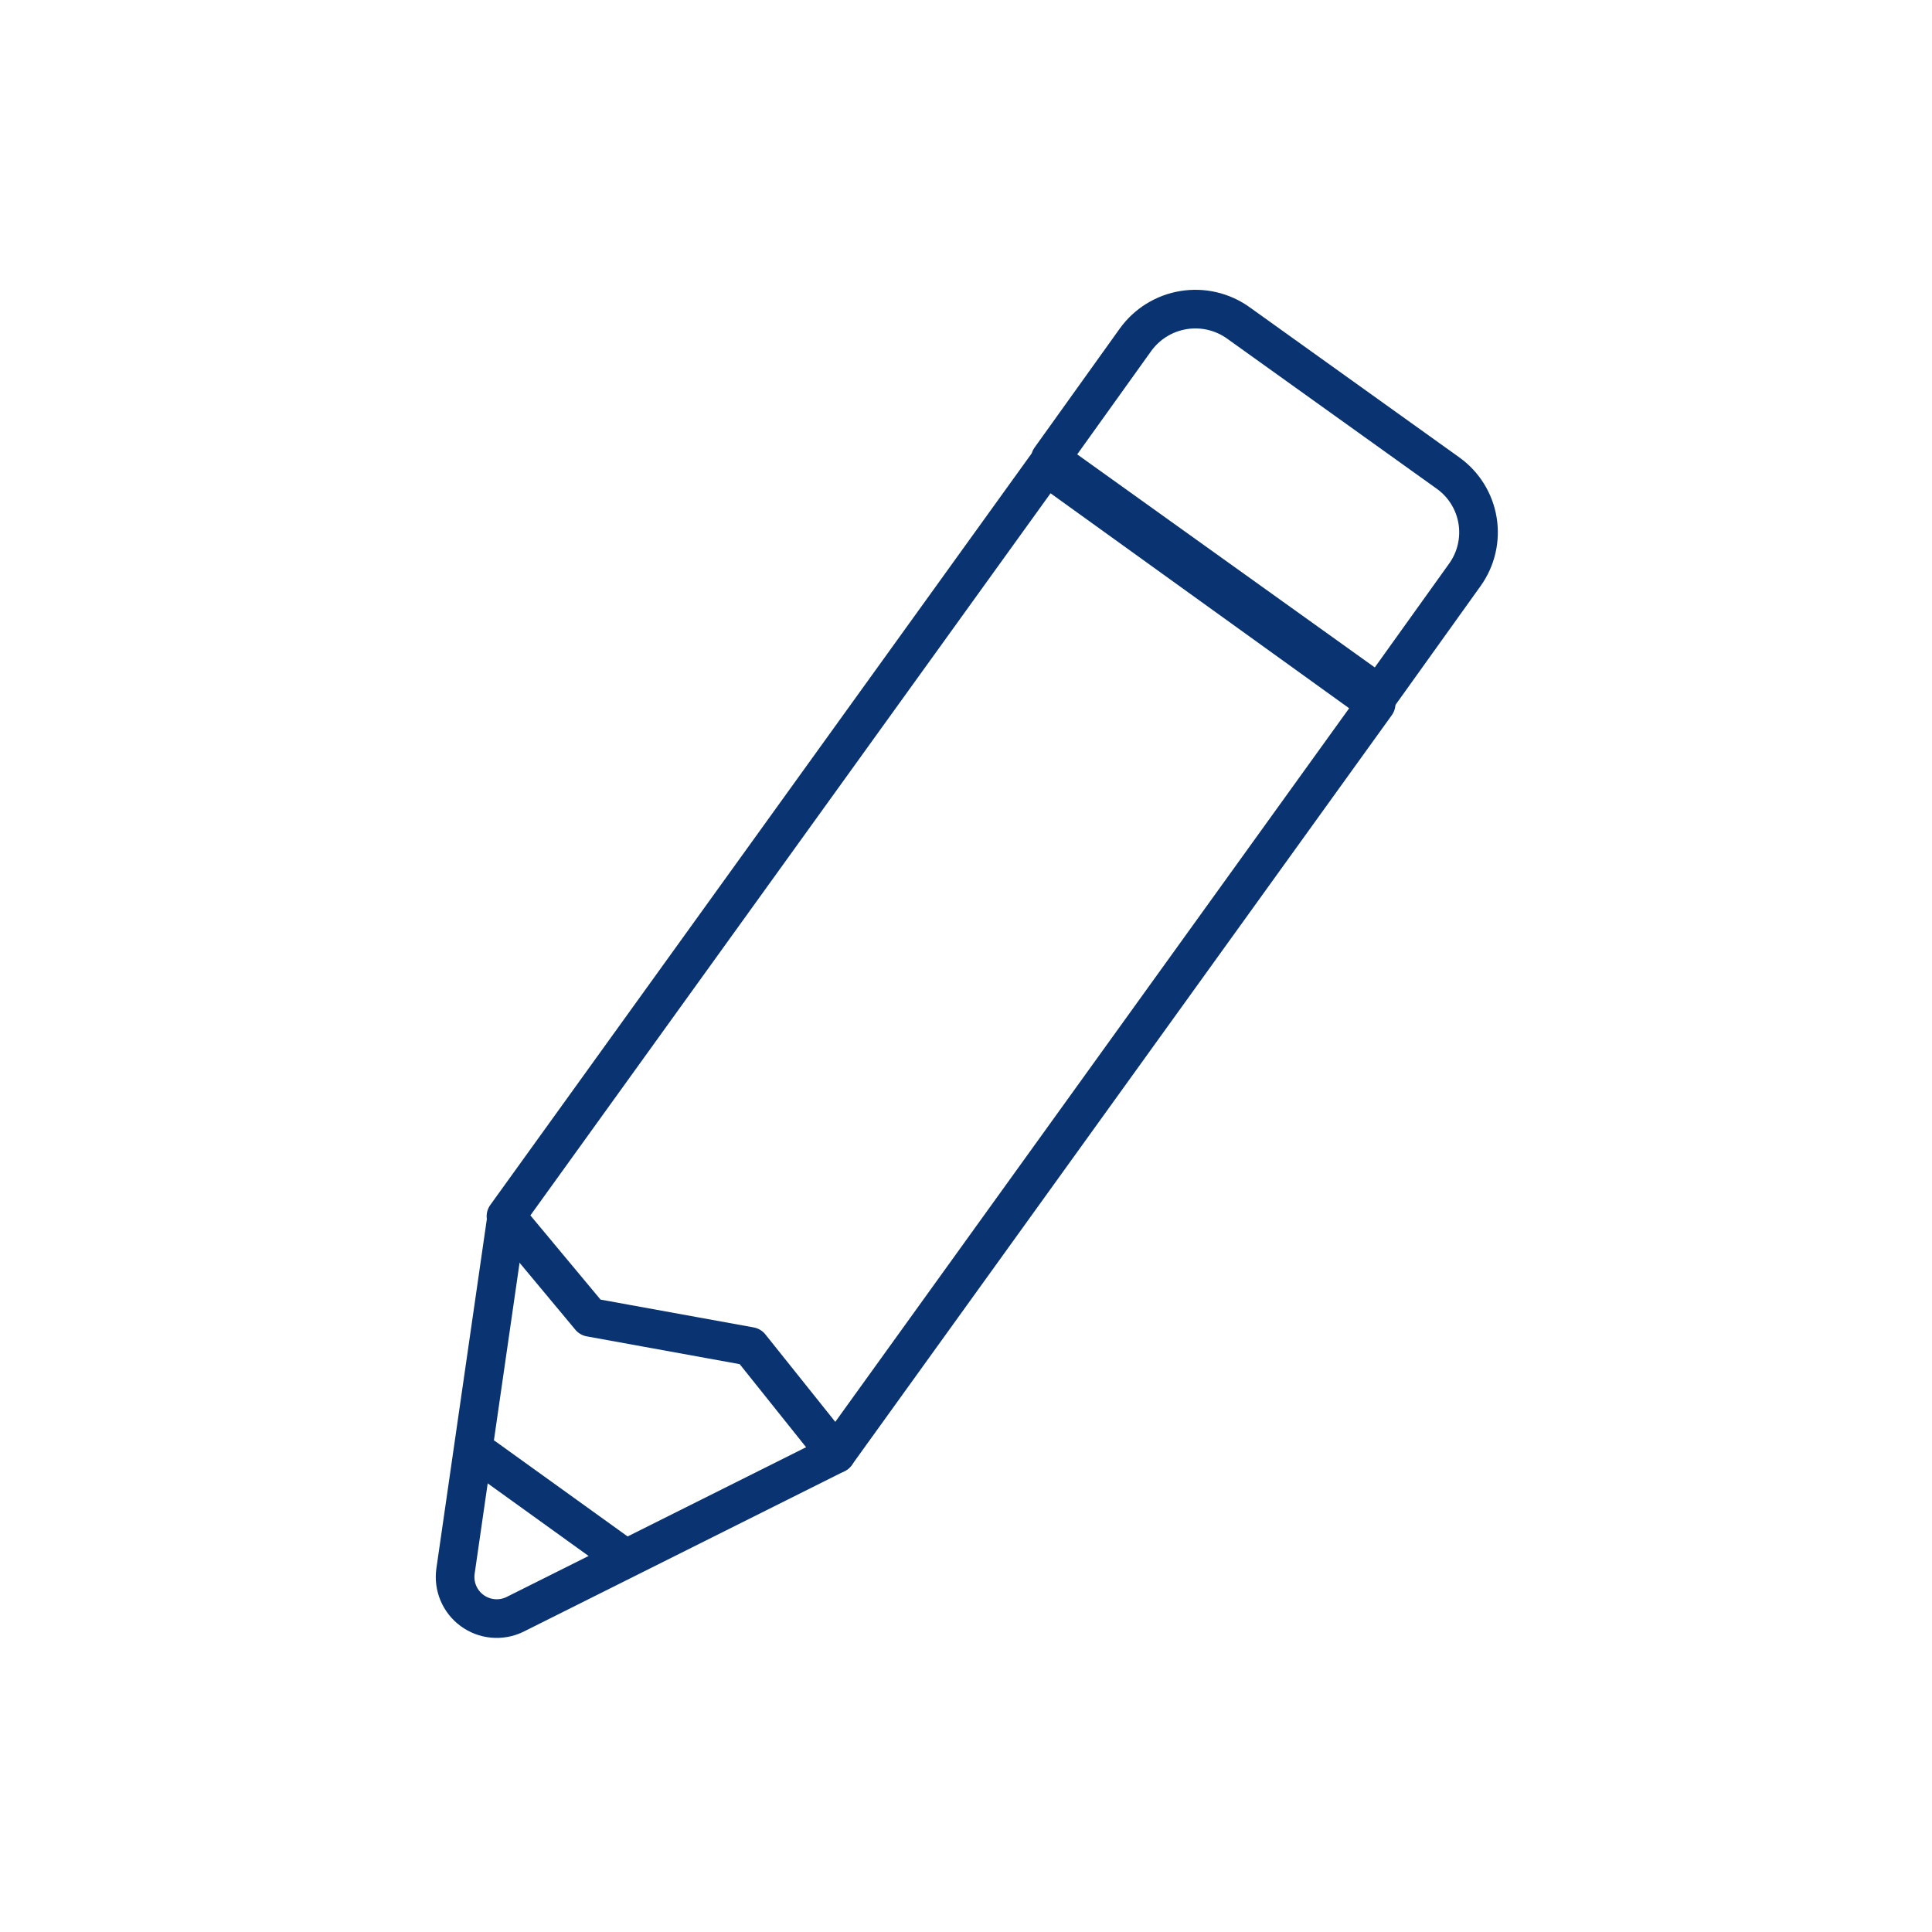 <svg width="450" height="450" viewBox="0 0 450 450" fill="none" xmlns="http://www.w3.org/2000/svg">
<path d="M117.85 283.29L243.671 108.615L320.526 163.945L194.742 338.619L174.752 313.612L137.466 306.837L117.85 283.29Z" stroke="#093471" stroke-width="9" stroke-linecap="round" stroke-linejoin="round"/>
<path d="M194.743 338.621L119.872 376.056C118.29 376.811 116.532 377.123 114.787 376.959C113.042 376.795 111.374 376.16 109.96 375.123C108.547 374.086 107.441 372.685 106.76 371.07C106.08 369.454 105.85 367.684 106.095 365.949L118.037 283.291" stroke="#093471" stroke-width="9" stroke-miterlimit="10" stroke-linecap="round"/>
<path d="M288.47 75.237L337.285 110.194C340.944 112.814 343.413 116.78 344.148 121.22C344.883 125.659 343.824 130.209 341.205 133.868L321.252 161.735L244.625 106.87L264.451 79.183C267.106 75.475 271.125 72.975 275.623 72.231C280.122 71.486 284.732 72.56 288.44 75.214L288.47 75.237Z" stroke="#093471" stroke-width="9" stroke-linecap="round" stroke-linejoin="round"/>
<path d="M112.871 339.441L144.504 362.202" stroke="#093471" stroke-width="9" stroke-linecap="round" stroke-linejoin="round"/>
</svg>
